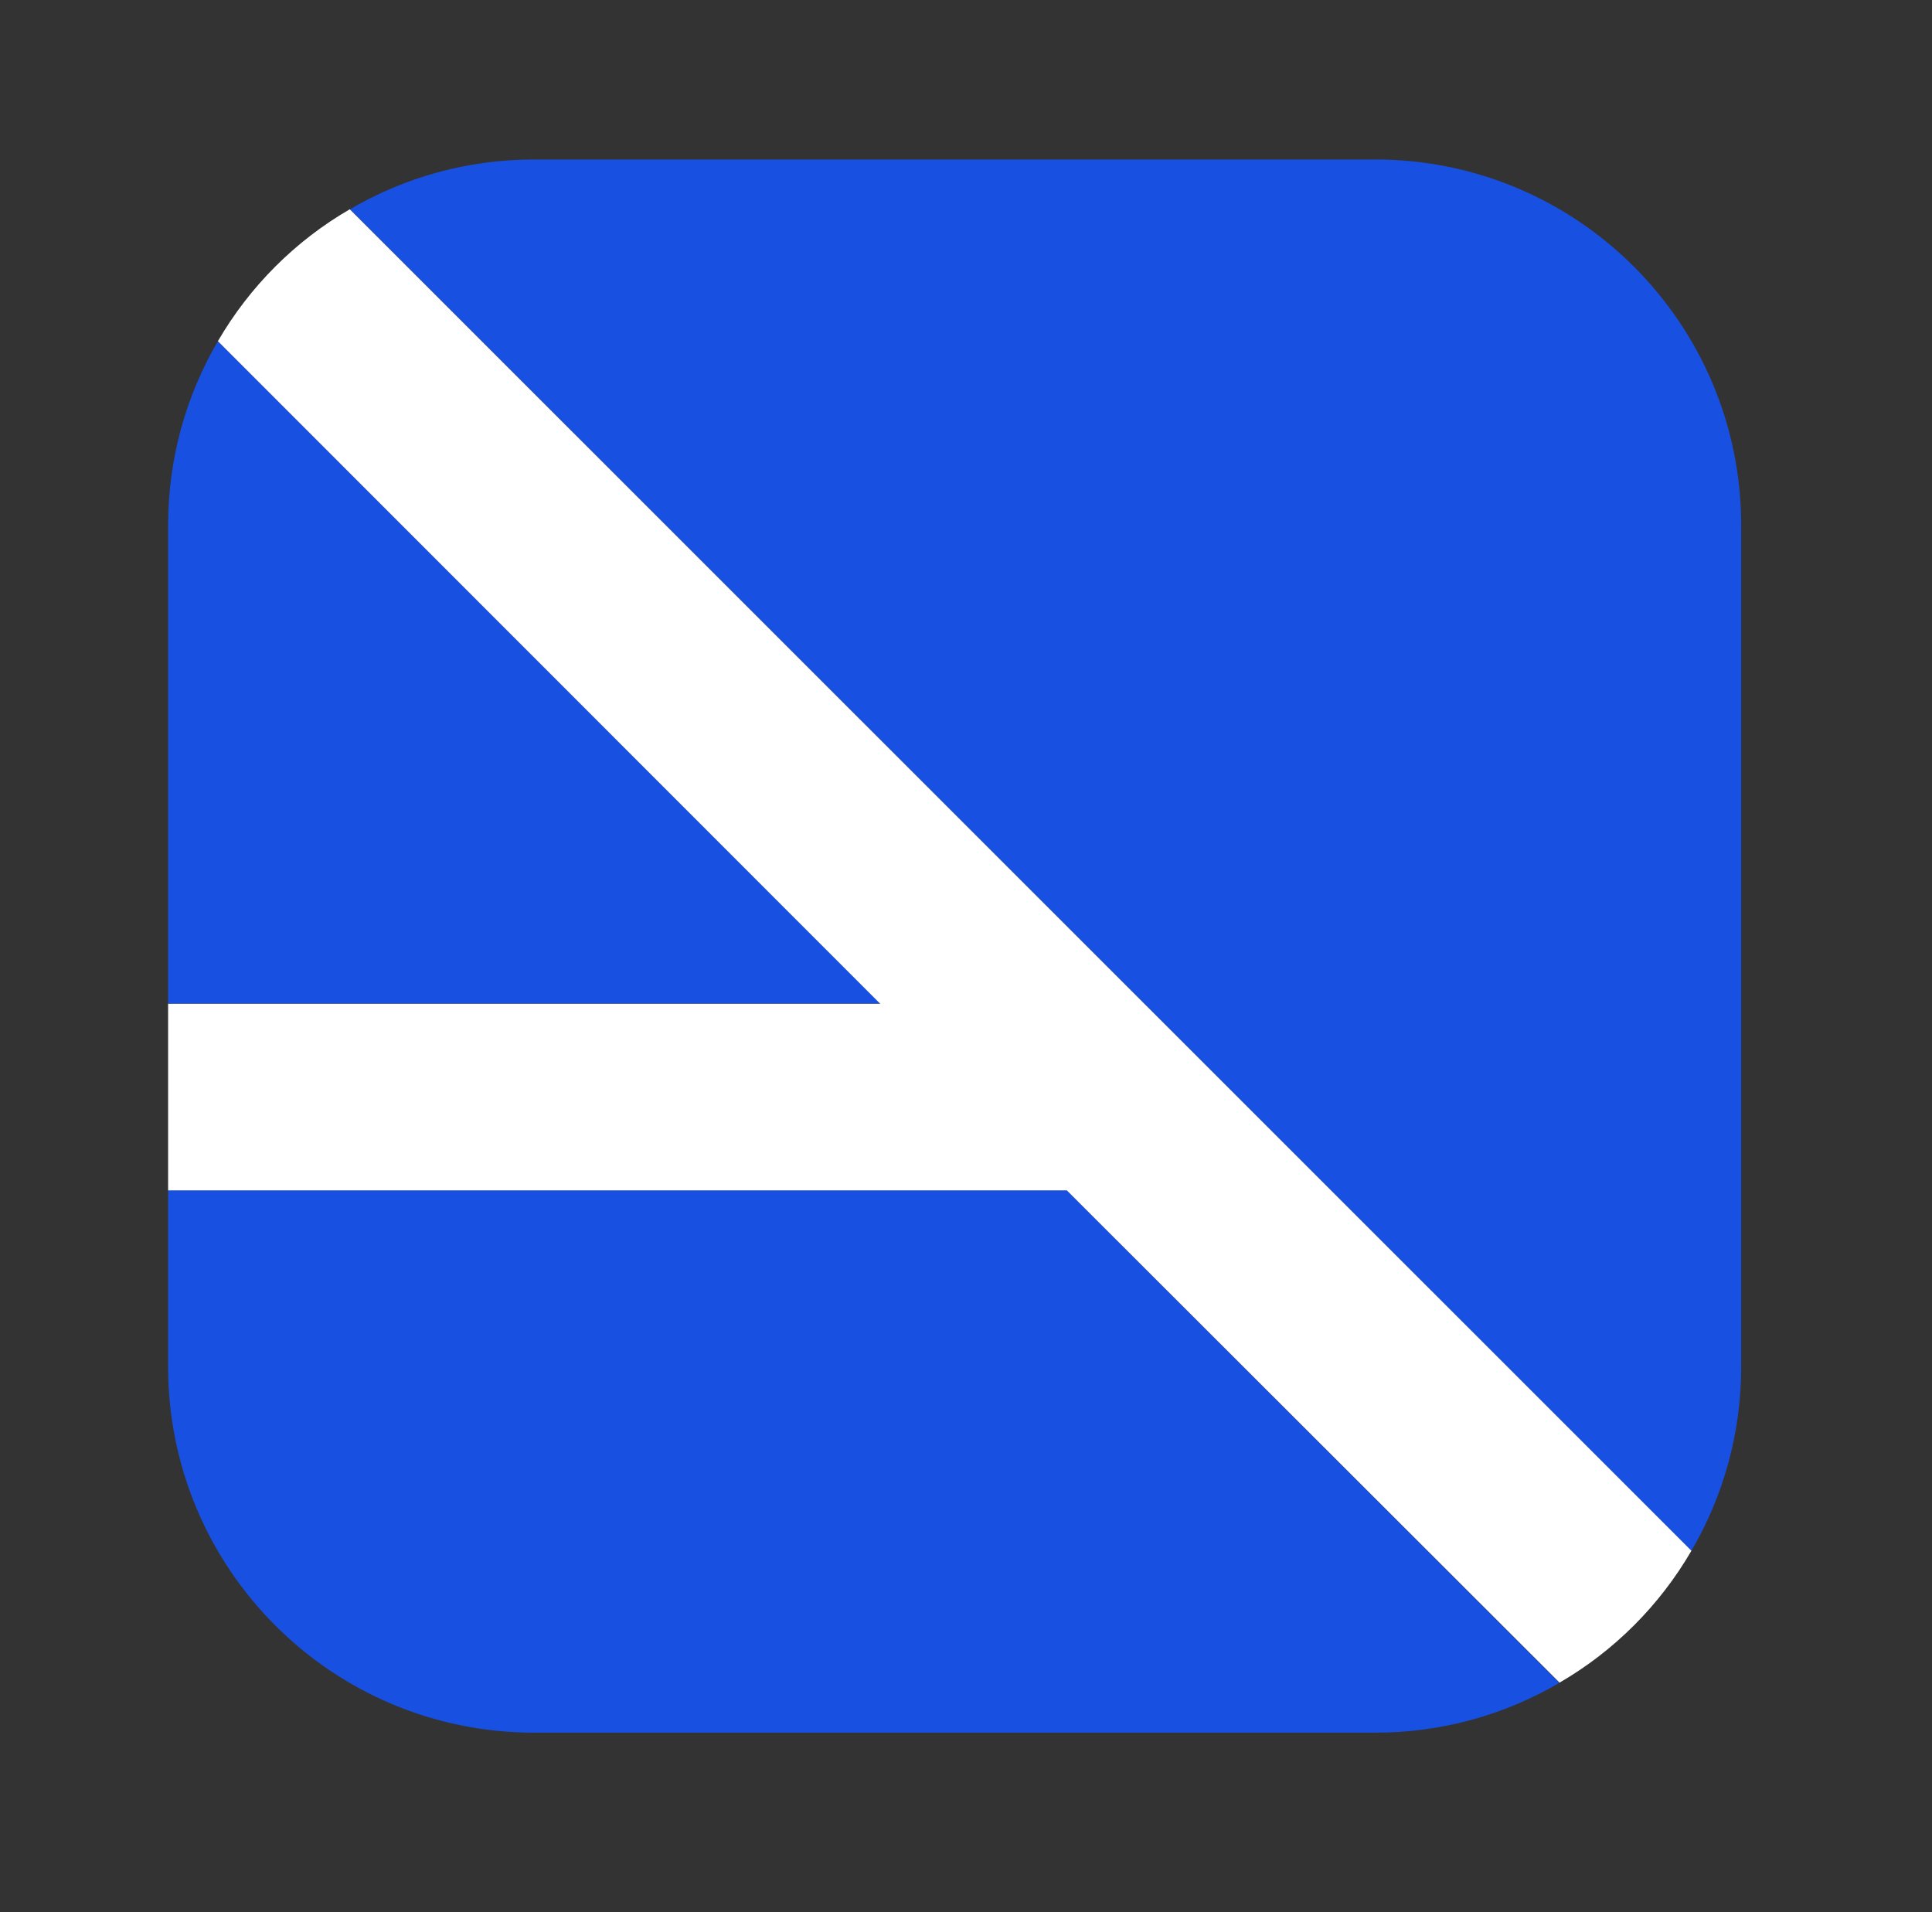 <?xml version="1.0" encoding="utf-8"?>
<!-- Generator: Adobe Illustrator 28.1.0, SVG Export Plug-In . SVG Version: 6.00 Build 0)  -->
<svg version="1.1" id="Layer_1" xmlns="http://www.w3.org/2000/svg" xmlns:xlink="http://www.w3.org/1999/xlink" x="0px" y="0px"
	 viewBox="0 0 78.38 77.57" style="enable-background:new 0 0 78.38 77.57;" xml:space="preserve">
<rect x="0" y="0" width="78.38" height="77.57" fill="#333333" stroke="none"/>
<style type="text/css">
	.st0{fill:#1850E1;}
	.st1{fill:#FFFFFF;}
</style>
<path class="st0" d="M35.71,40.71H6.82v-19.4c0-2.73,0.74-5.28,2.02-7.47L35.71,40.71z"/>
<path class="st0" d="M43.28,48.29l19.98,19.98c-2.2,1.29-4.75,2.02-7.47,2.02H21.67c-8.21,0-14.85-6.65-14.85-14.85v-7.15H43.28z"/>
<path class="st0" d="M70.64,21.32v34.12c0,2.73-0.74,5.28-2.02,7.47L14.2,8.49c2.2-1.29,4.75-2.02,7.47-2.02h34.12
	C63.99,6.47,70.64,13.12,70.64,21.32z"/>
<g>
	<path class="st1" d="M68.62,62.91c-1.29,2.22-3.14,4.07-5.35,5.35L43.28,48.29H6.82v-7.57h28.89L8.84,13.84
		c1.29-2.22,3.14-4.07,5.35-5.35L68.62,62.91z"/>
</g>
</svg>
